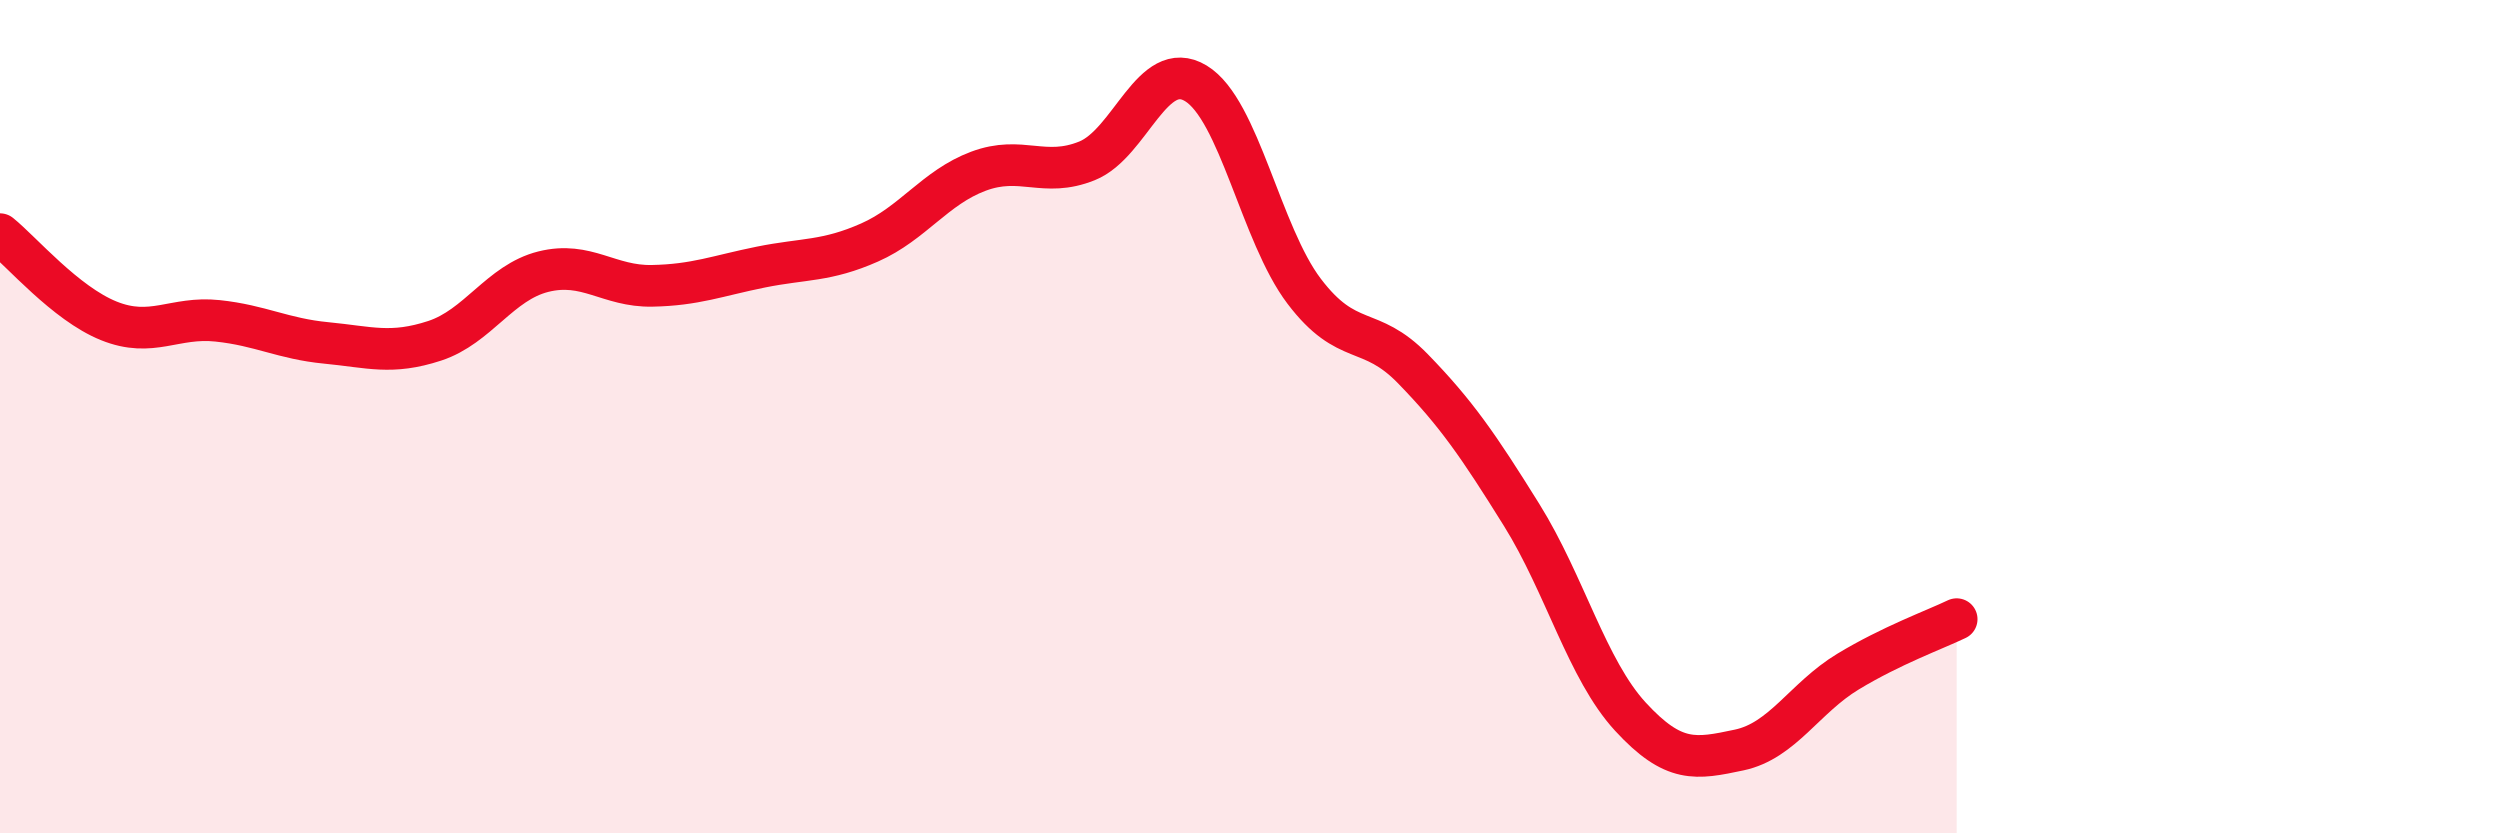 
    <svg width="60" height="20" viewBox="0 0 60 20" xmlns="http://www.w3.org/2000/svg">
      <path
        d="M 0,5.62 C 0.52,6.04 1.57,7.28 2.61,7.7 C 3.65,8.12 4.18,7.59 5.22,7.7 C 6.26,7.81 6.79,8.13 7.83,8.23 C 8.87,8.33 9.39,8.52 10.43,8.18 C 11.47,7.84 12,6.78 13.04,6.52 C 14.08,6.26 14.61,6.88 15.65,6.86 C 16.69,6.84 17.22,6.62 18.26,6.41 C 19.3,6.2 19.83,6.28 20.87,5.82 C 21.91,5.36 22.44,4.5 23.48,4.11 C 24.52,3.72 25.05,4.28 26.09,3.86 C 27.13,3.44 27.66,1.37 28.7,2 C 29.74,2.63 30.26,5.62 31.3,6.99 C 32.34,8.36 32.87,7.78 33.91,8.85 C 34.95,9.92 35.48,10.69 36.52,12.36 C 37.56,14.03 38.09,16.07 39.13,17.2 C 40.17,18.33 40.7,18.22 41.74,18 C 42.78,17.78 43.31,16.75 44.35,16.12 C 45.39,15.49 46.44,15.11 46.96,14.86L46.96 20L0 20Z"
        fill="#EB0A25"
        opacity="0.1"
        stroke-linecap="round"
        stroke-linejoin="round"
      />
      <path
        d="M 0,5.62 C 0.52,6.04 1.57,7.28 2.61,7.7 C 3.65,8.12 4.18,7.59 5.22,7.7 C 6.26,7.81 6.79,8.13 7.83,8.23 C 8.87,8.33 9.39,8.52 10.43,8.18 C 11.47,7.84 12,6.78 13.04,6.52 C 14.08,6.26 14.61,6.88 15.65,6.86 C 16.69,6.84 17.22,6.62 18.26,6.41 C 19.3,6.2 19.83,6.28 20.87,5.82 C 21.91,5.36 22.44,4.5 23.48,4.11 C 24.52,3.72 25.05,4.28 26.09,3.86 C 27.13,3.44 27.66,1.37 28.7,2 C 29.74,2.63 30.26,5.62 31.3,6.99 C 32.34,8.36 32.87,7.78 33.91,8.85 C 34.95,9.92 35.48,10.69 36.52,12.36 C 37.56,14.03 38.09,16.07 39.13,17.2 C 40.17,18.33 40.7,18.22 41.74,18 C 42.78,17.78 43.31,16.75 44.35,16.12 C 45.39,15.49 46.44,15.11 46.96,14.86"
        stroke="#EB0A25"
        stroke-width="1"
        fill="none"
        stroke-linecap="round"
        stroke-linejoin="round"
      />
    </svg>
  
